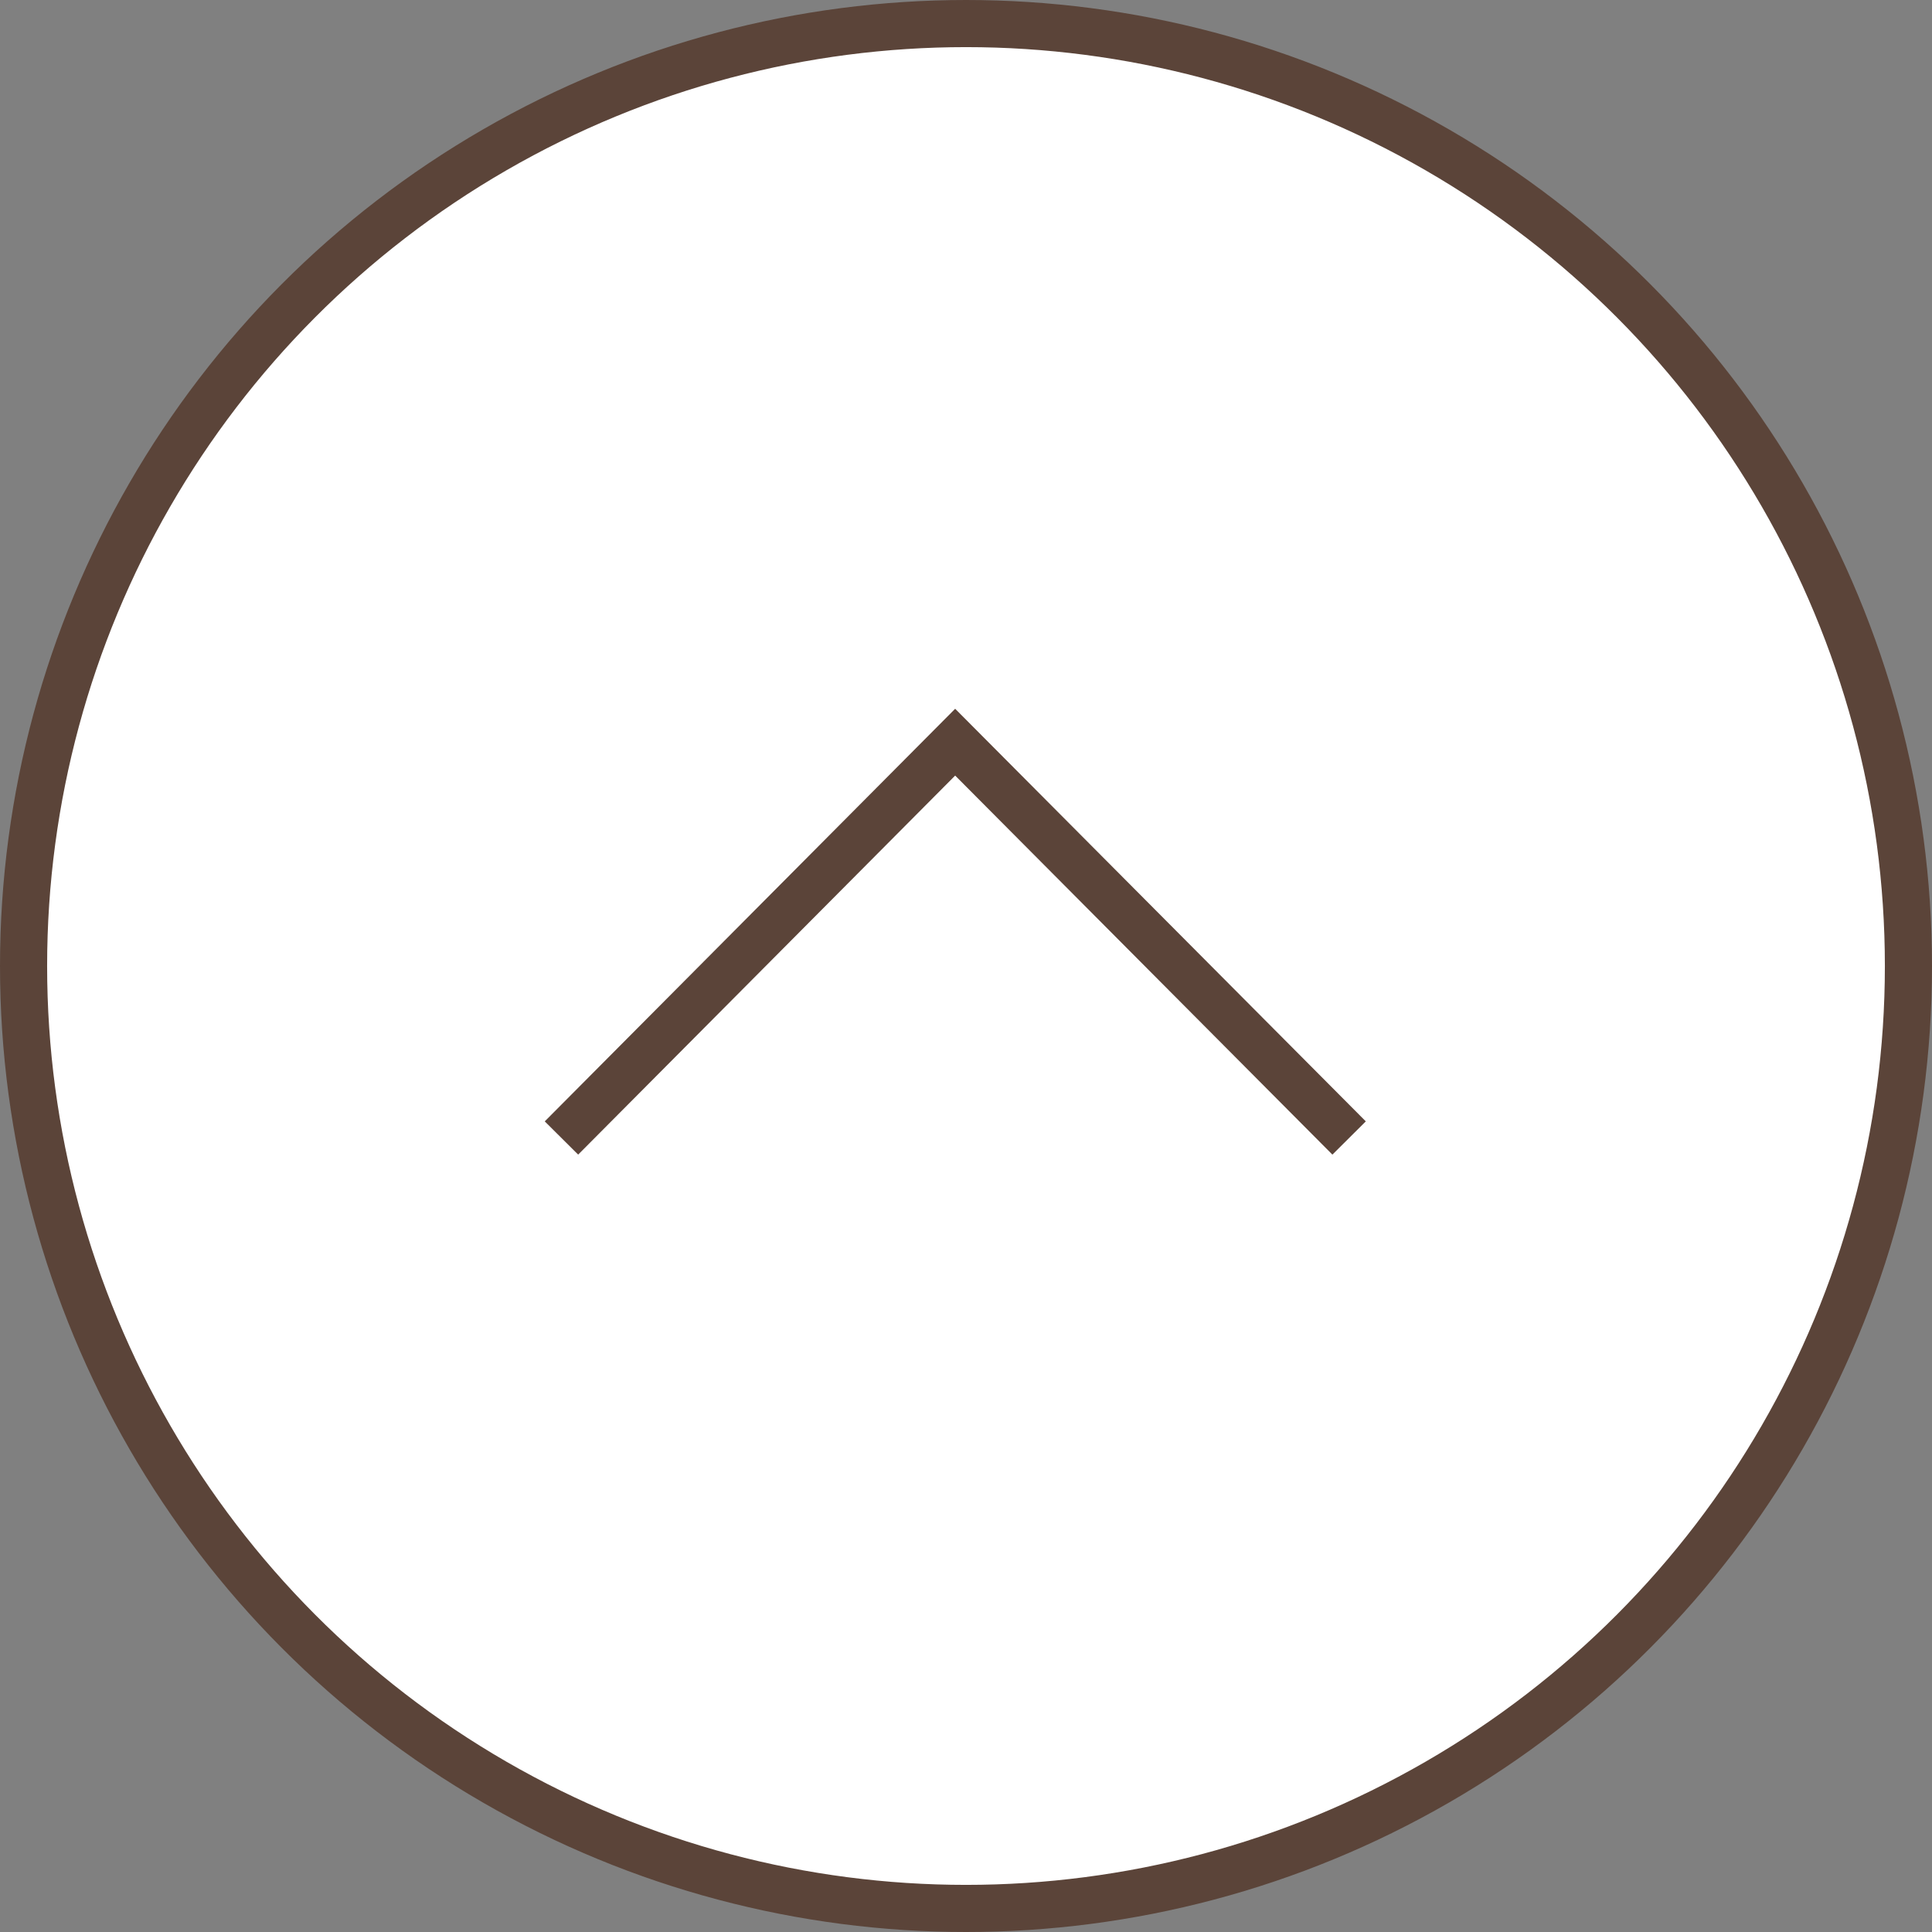 <svg id="pagetop.svg" xmlns="http://www.w3.org/2000/svg" width="82" height="82" viewBox="0 0 82 82">
  <rect x="0" y="0" width="82" height="82" fill="#808080" stroke="none"/>
  <defs>
    <style>
      .cls-1 {
        fill: #fff;
      }

      .cls-1, .cls-2 {
        stroke: #5b4439;
        stroke-width: 2px;
      }

      .cls-2 {
        fill: none;
        fill-rule: evenodd;
      }
    </style>
  </defs>
  <circle id="楕円形_2" data-name="楕円形 2" class="cls-1" cx="41" cy="41" r="40"/>
  <path id="長方形_536" data-name="長方形 536" class="cls-2" d="M1842.83,13347.3l16.71-16.8,16.72,16.8" transform="translate(-1819 -13299)"/>
</svg>
